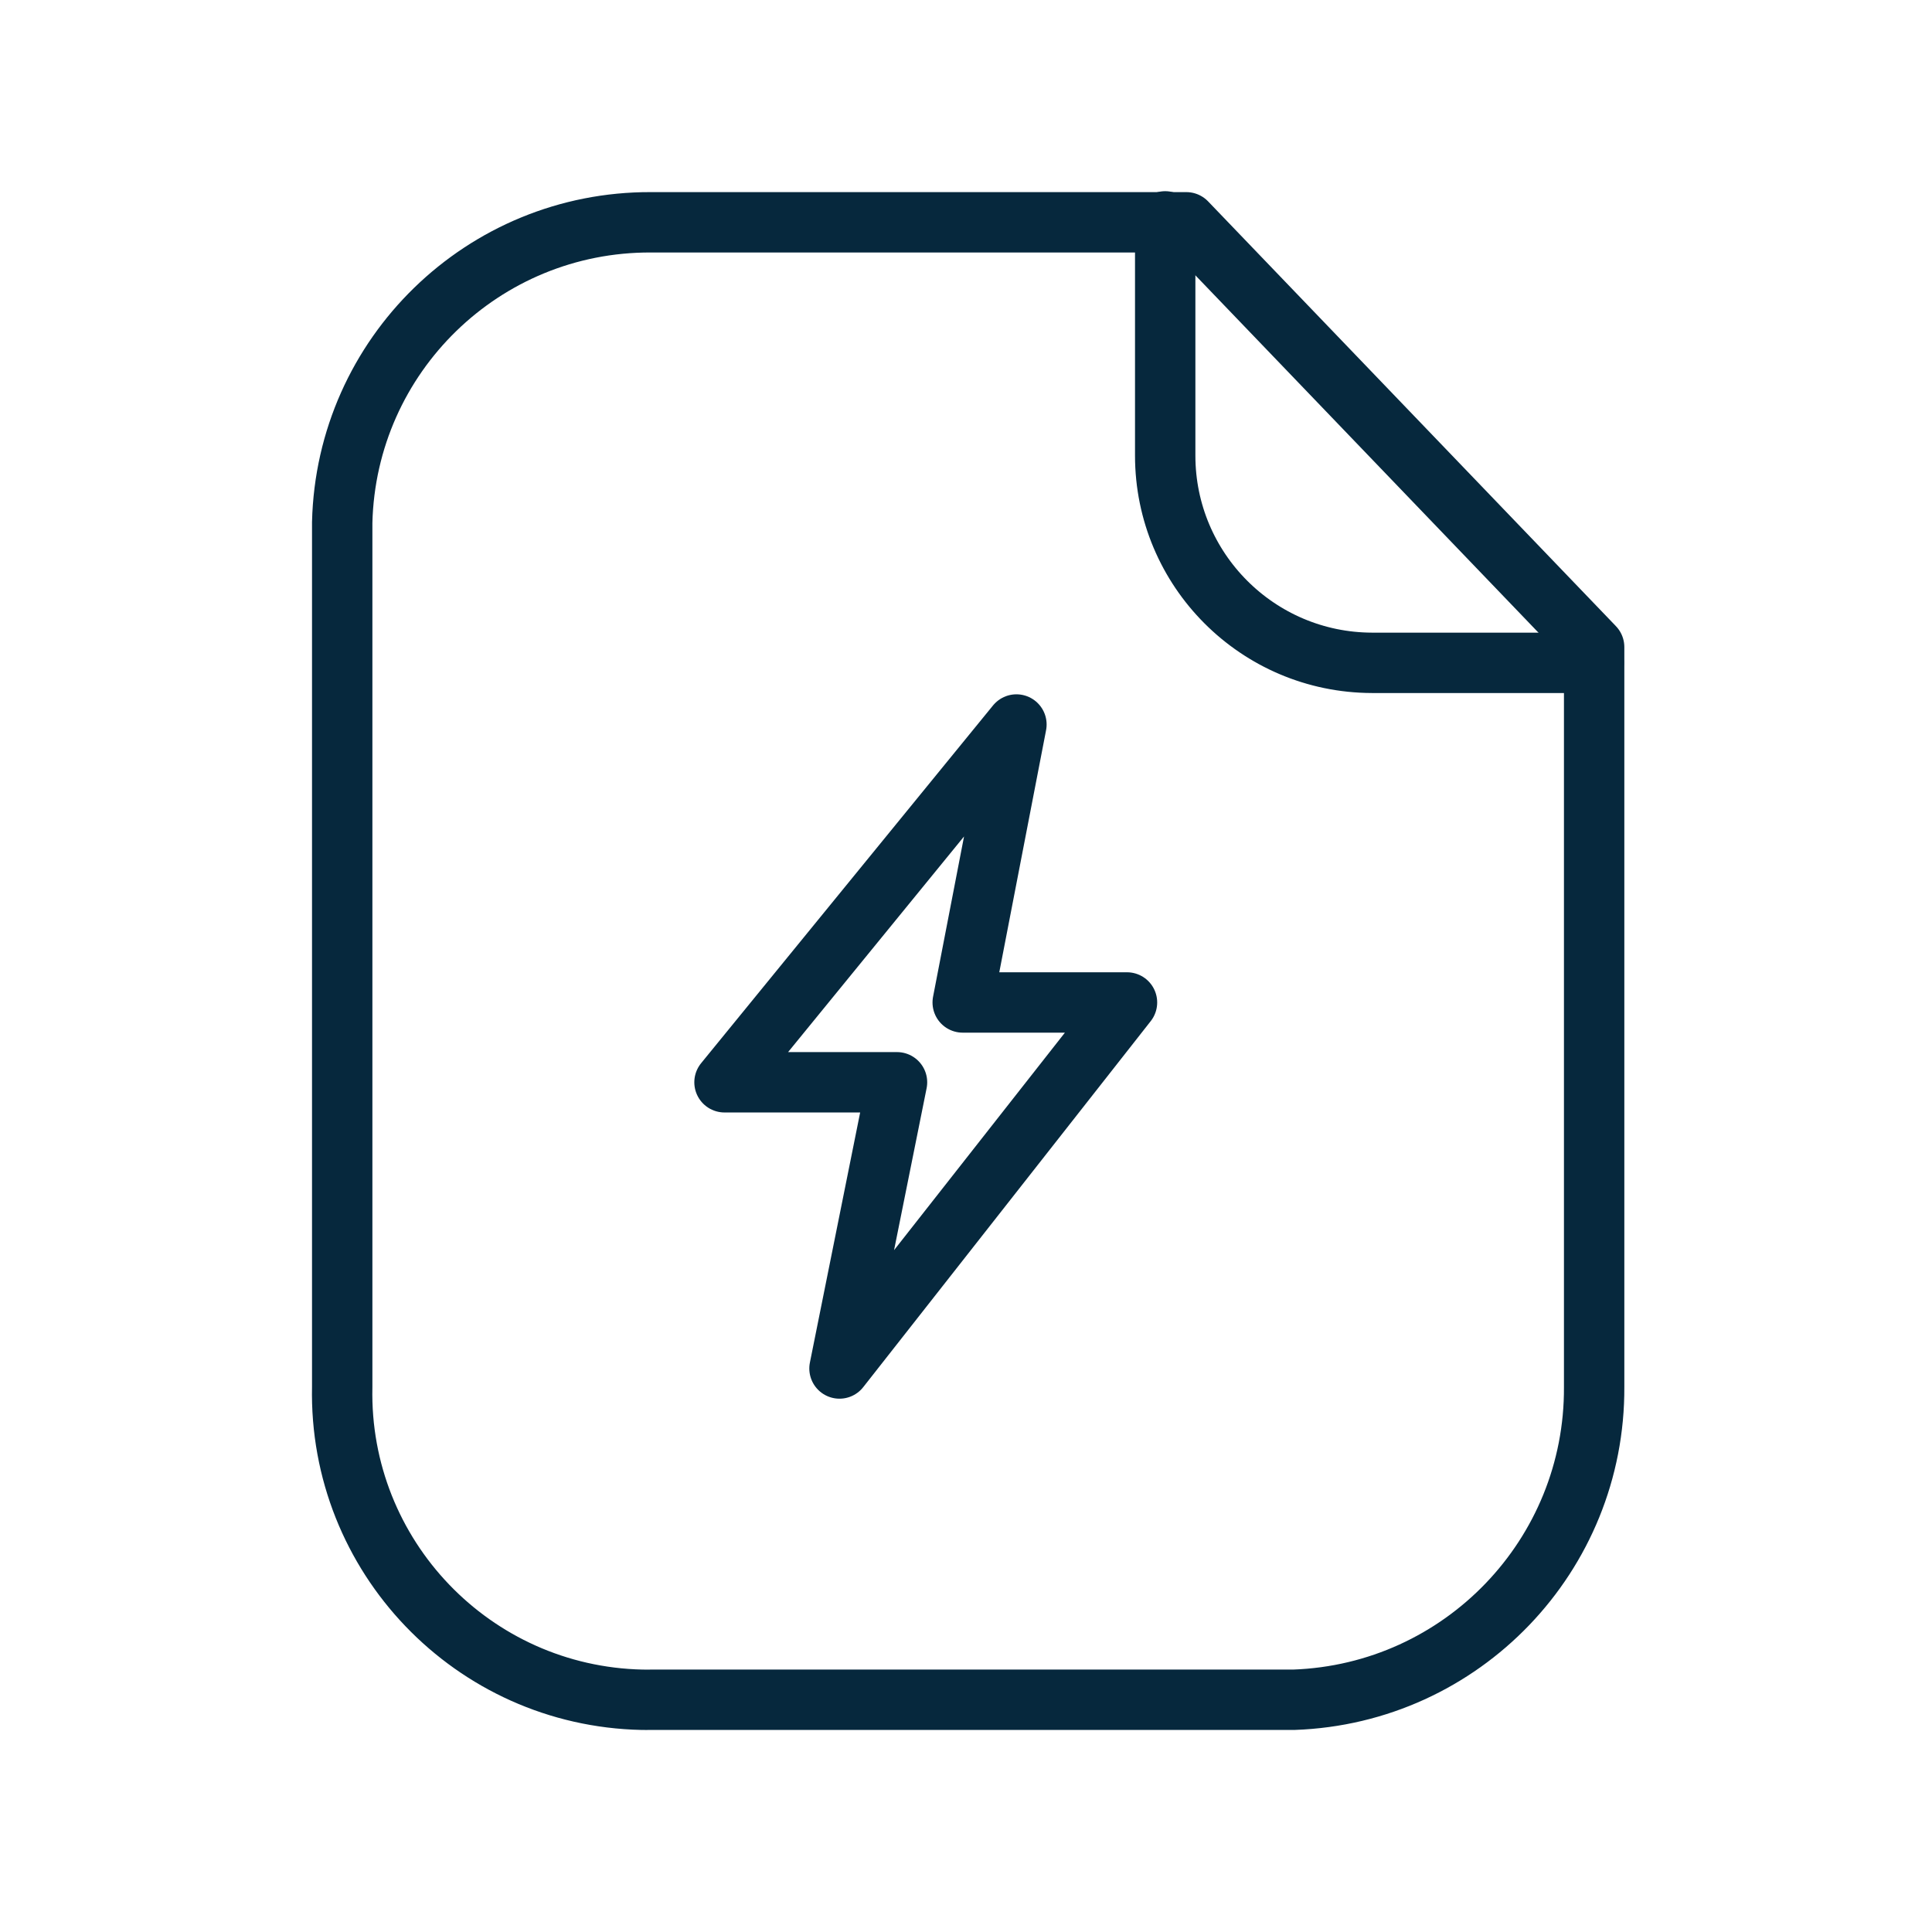 <svg width="48" height="48" viewBox="0 0 48 48" fill="none" xmlns="http://www.w3.org/2000/svg">
<path fill-rule="evenodd" clip-rule="evenodd" d="M29.474 5.523H16.17C12.01 5.508 8.602 8.822 8.502 12.982V34.456C8.412 38.66 11.748 42.14 15.95 42.23C16.024 42.23 16.098 42.232 16.17 42.23H32.146C36.326 42.082 39.63 38.638 39.606 34.456V16.076L29.474 5.523Z" stroke="#06283D" stroke-width="1.5" stroke-linecap="round" stroke-linejoin="round"/>
<path d="M28.949 5.5V11.318C28.949 14.158 31.247 16.46 34.087 16.468H39.595" stroke="#06283D" stroke-width="1.5" stroke-linecap="round" stroke-linejoin="round"/>
<path d="M25.253 18L18 26.889H22.286L20.857 34L28 24.906H23.918L25.253 18Z" stroke="#06283D" stroke-width="1.5" stroke-linejoin="round"/>
</svg>
